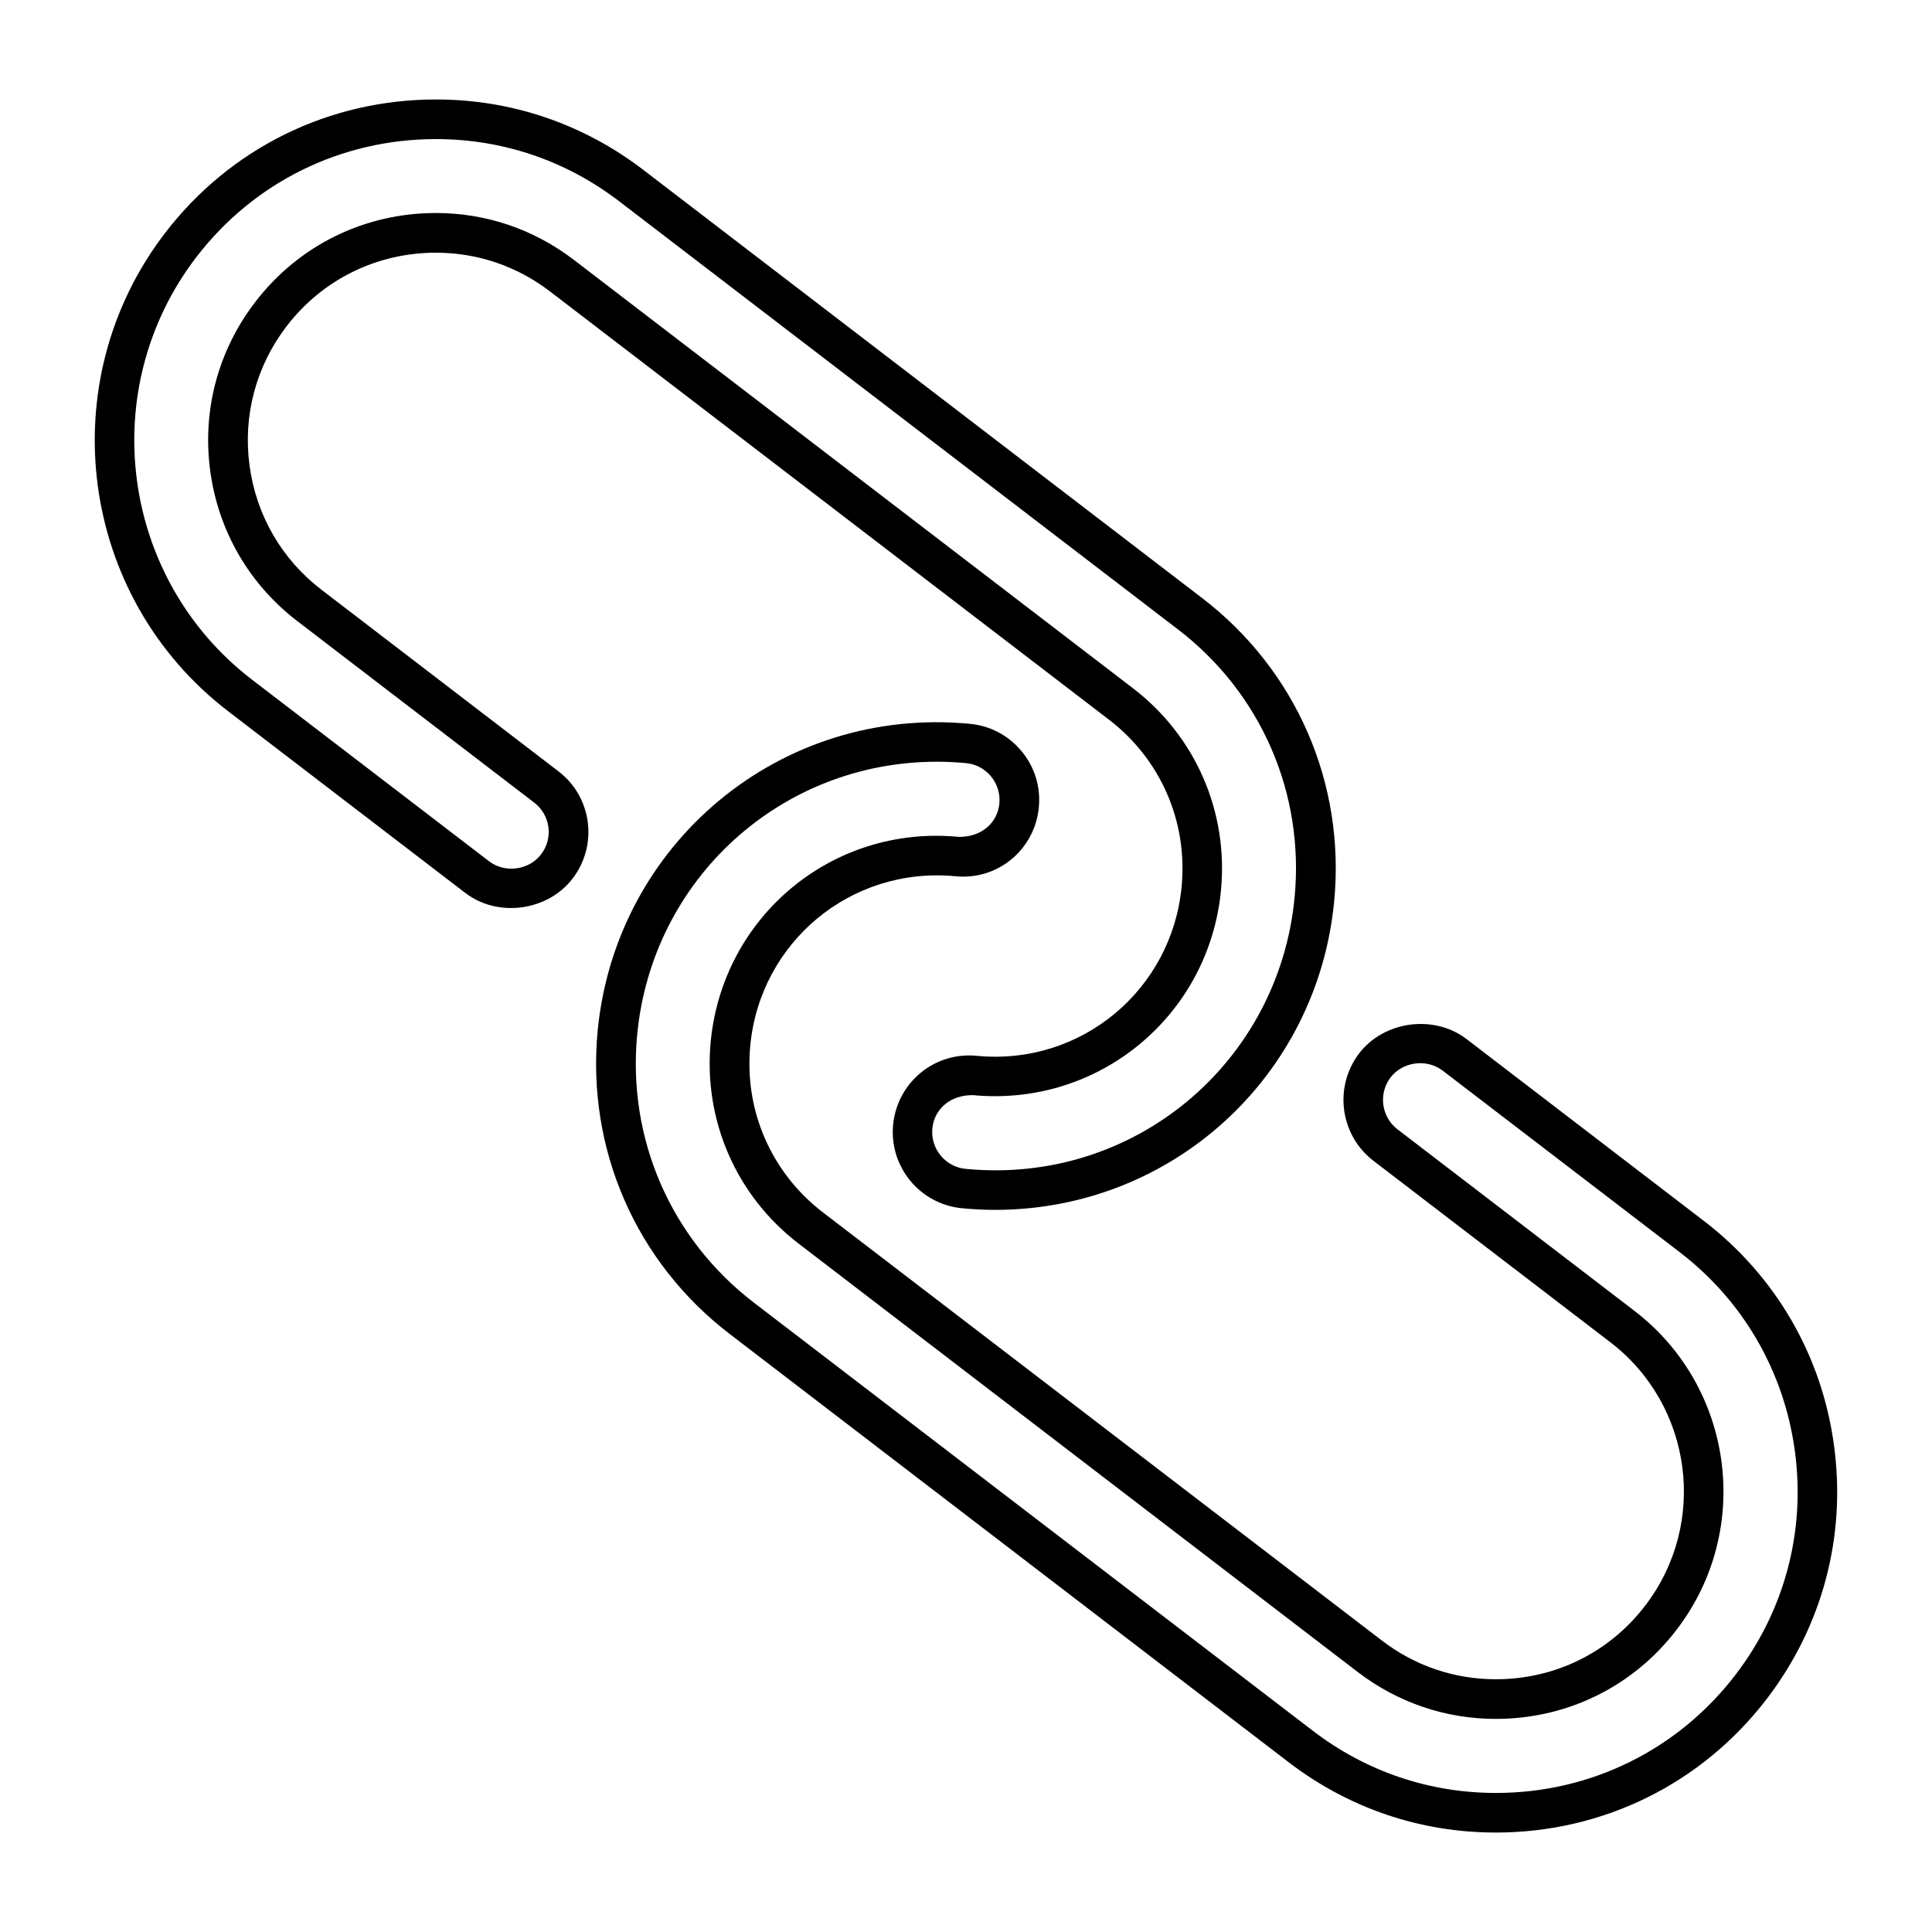 <?xml version="1.0" encoding="UTF-8"?>
<!-- Uploaded to: SVG Find, www.svgrepo.com, Generator: SVG Find Mixer Tools -->
<svg fill="#000000" width="800px" height="800px" version="1.1" viewBox="144 144 512 512" xmlns="http://www.w3.org/2000/svg">
 <g>
  <path d="m204.5 332.52 62.777 48.094c8.617 6.633 21.863 4.84 28.453-3.769 3.297-4.305 4.734-9.637 4.031-15.008-0.715-5.394-3.484-10.172-7.789-13.445l-62.789-48.113c-10.559-8.094-17.32-19.805-19.062-33-1.758-13.172 1.734-26.25 9.828-36.812 9.5-12.406 23.922-19.5 39.582-19.5 11.012 0 21.465 3.559 30.238 10.277l148.1 113.46c13.73 10.516 20.93 27.07 19.27 44.281-2.594 27.289-26.586 47.504-54.305 44.816-11.305-1.102-21.086 7.16-22.148 18.273-1.07 11.148 7.137 21.074 18.262 22.125 2.93 0.273 5.856 0.43 8.742 0.43 46.762 0 85.406-35.172 89.879-81.766 2.992-31.27-10.086-61.316-35.016-80.391l-148.12-113.49c-15.922-12.176-34.898-18.621-54.883-18.621-28.402 0-54.578 12.898-71.836 35.426-30.312 39.562-22.797 96.406 16.785 126.73zm-8.48-120.36c15.25-19.902 38.383-31.301 63.512-31.301 17.676 0 34.438 5.688 48.523 16.457l148.09 113.46c22.043 16.867 33.586 43.441 30.934 71.07-4.176 43.758-42.508 76.223-87.16 71.918-5.394-0.516-9.352-5.332-8.836-10.715 0.492-5.027 4.617-8.828 10.613-8.828h0.105c33.555 3.191 62.609-21.234 65.77-54.254 1.996-20.824-6.727-40.883-23.355-53.602l-148.11-113.48c-10.613-8.125-23.281-12.438-36.602-12.438-18.945 0-36.398 8.598-47.895 23.637-9.805 12.773-14.031 28.613-11.914 44.566 2.109 15.965 10.297 30.145 23.102 39.957l62.777 48.094c2.078 1.594 3.41 3.906 3.758 6.496 0.336 2.602-0.348 5.164-1.961 7.242-3.18 4.156-9.531 5.039-13.75 1.816l-62.789-48.102c-34.949-26.777-41.582-77.023-14.816-112z"/>
  <path d="m595.46 467.49-62.789-48.113c-8.648-6.621-21.852-4.84-28.477 3.769-6.781 8.902-5.102 21.652 3.777 28.477l62.797 48.094c21.789 16.699 25.938 48.008 9.227 69.789-9.477 12.418-23.898 19.512-39.57 19.512-11.012 0-21.465-3.547-30.238-10.277l-148.07-113.42c-13.73-10.516-20.941-27.059-19.281-44.281 2.613-27.27 26.555-47.453 54.316-44.828 11.379 1.145 21.098-7.16 22.148-18.254 0.523-5.406-1.09-10.684-4.555-14.863-3.465-4.176-8.324-6.781-13.738-7.273-50.359-4.816-93.844 31.844-98.621 81.344-2.981 31.27 10.109 61.309 35.023 80.379l148.1 113.47c15.922 12.188 34.891 18.629 54.883 18.629 28.402 0 54.578-12.91 71.824-35.426 14.684-19.164 21.035-42.906 17.855-66.848-3.125-23.941-15.438-45.207-34.605-59.879zm8.473 120.34c-15.25 19.902-38.395 31.32-63.5 31.32-17.676 0-34.449-5.699-48.523-16.48l-148.11-113.45c-22.02-16.867-33.578-43.441-30.934-71.07 3.945-41.207 38.102-72.285 79.414-72.285 2.551 0 5.133 0.125 7.727 0.367 2.613 0.25 4.977 1.512 6.633 3.527 1.668 2.027 2.445 4.578 2.203 7.191-0.484 5.027-4.609 8.836-10.602 8.836h-0.105c-33.684-3.273-62.621 21.223-65.789 54.242-1.984 20.836 6.75 40.891 23.375 53.602l148.09 113.47c10.621 8.113 23.289 12.426 36.609 12.426 18.945 0 36.41-8.605 47.895-23.625 20.238-26.398 15.207-64.297-11.18-84.516l-62.797-48.113c-4.281-3.285-5.09-9.445-1.828-13.75 3.203-4.156 9.551-5.027 13.77-1.828l62.797 48.094c16.93 12.961 27.793 31.762 30.605 52.941 2.816 21.188-2.777 42.156-15.75 59.098z"/>
 </g>
</svg>